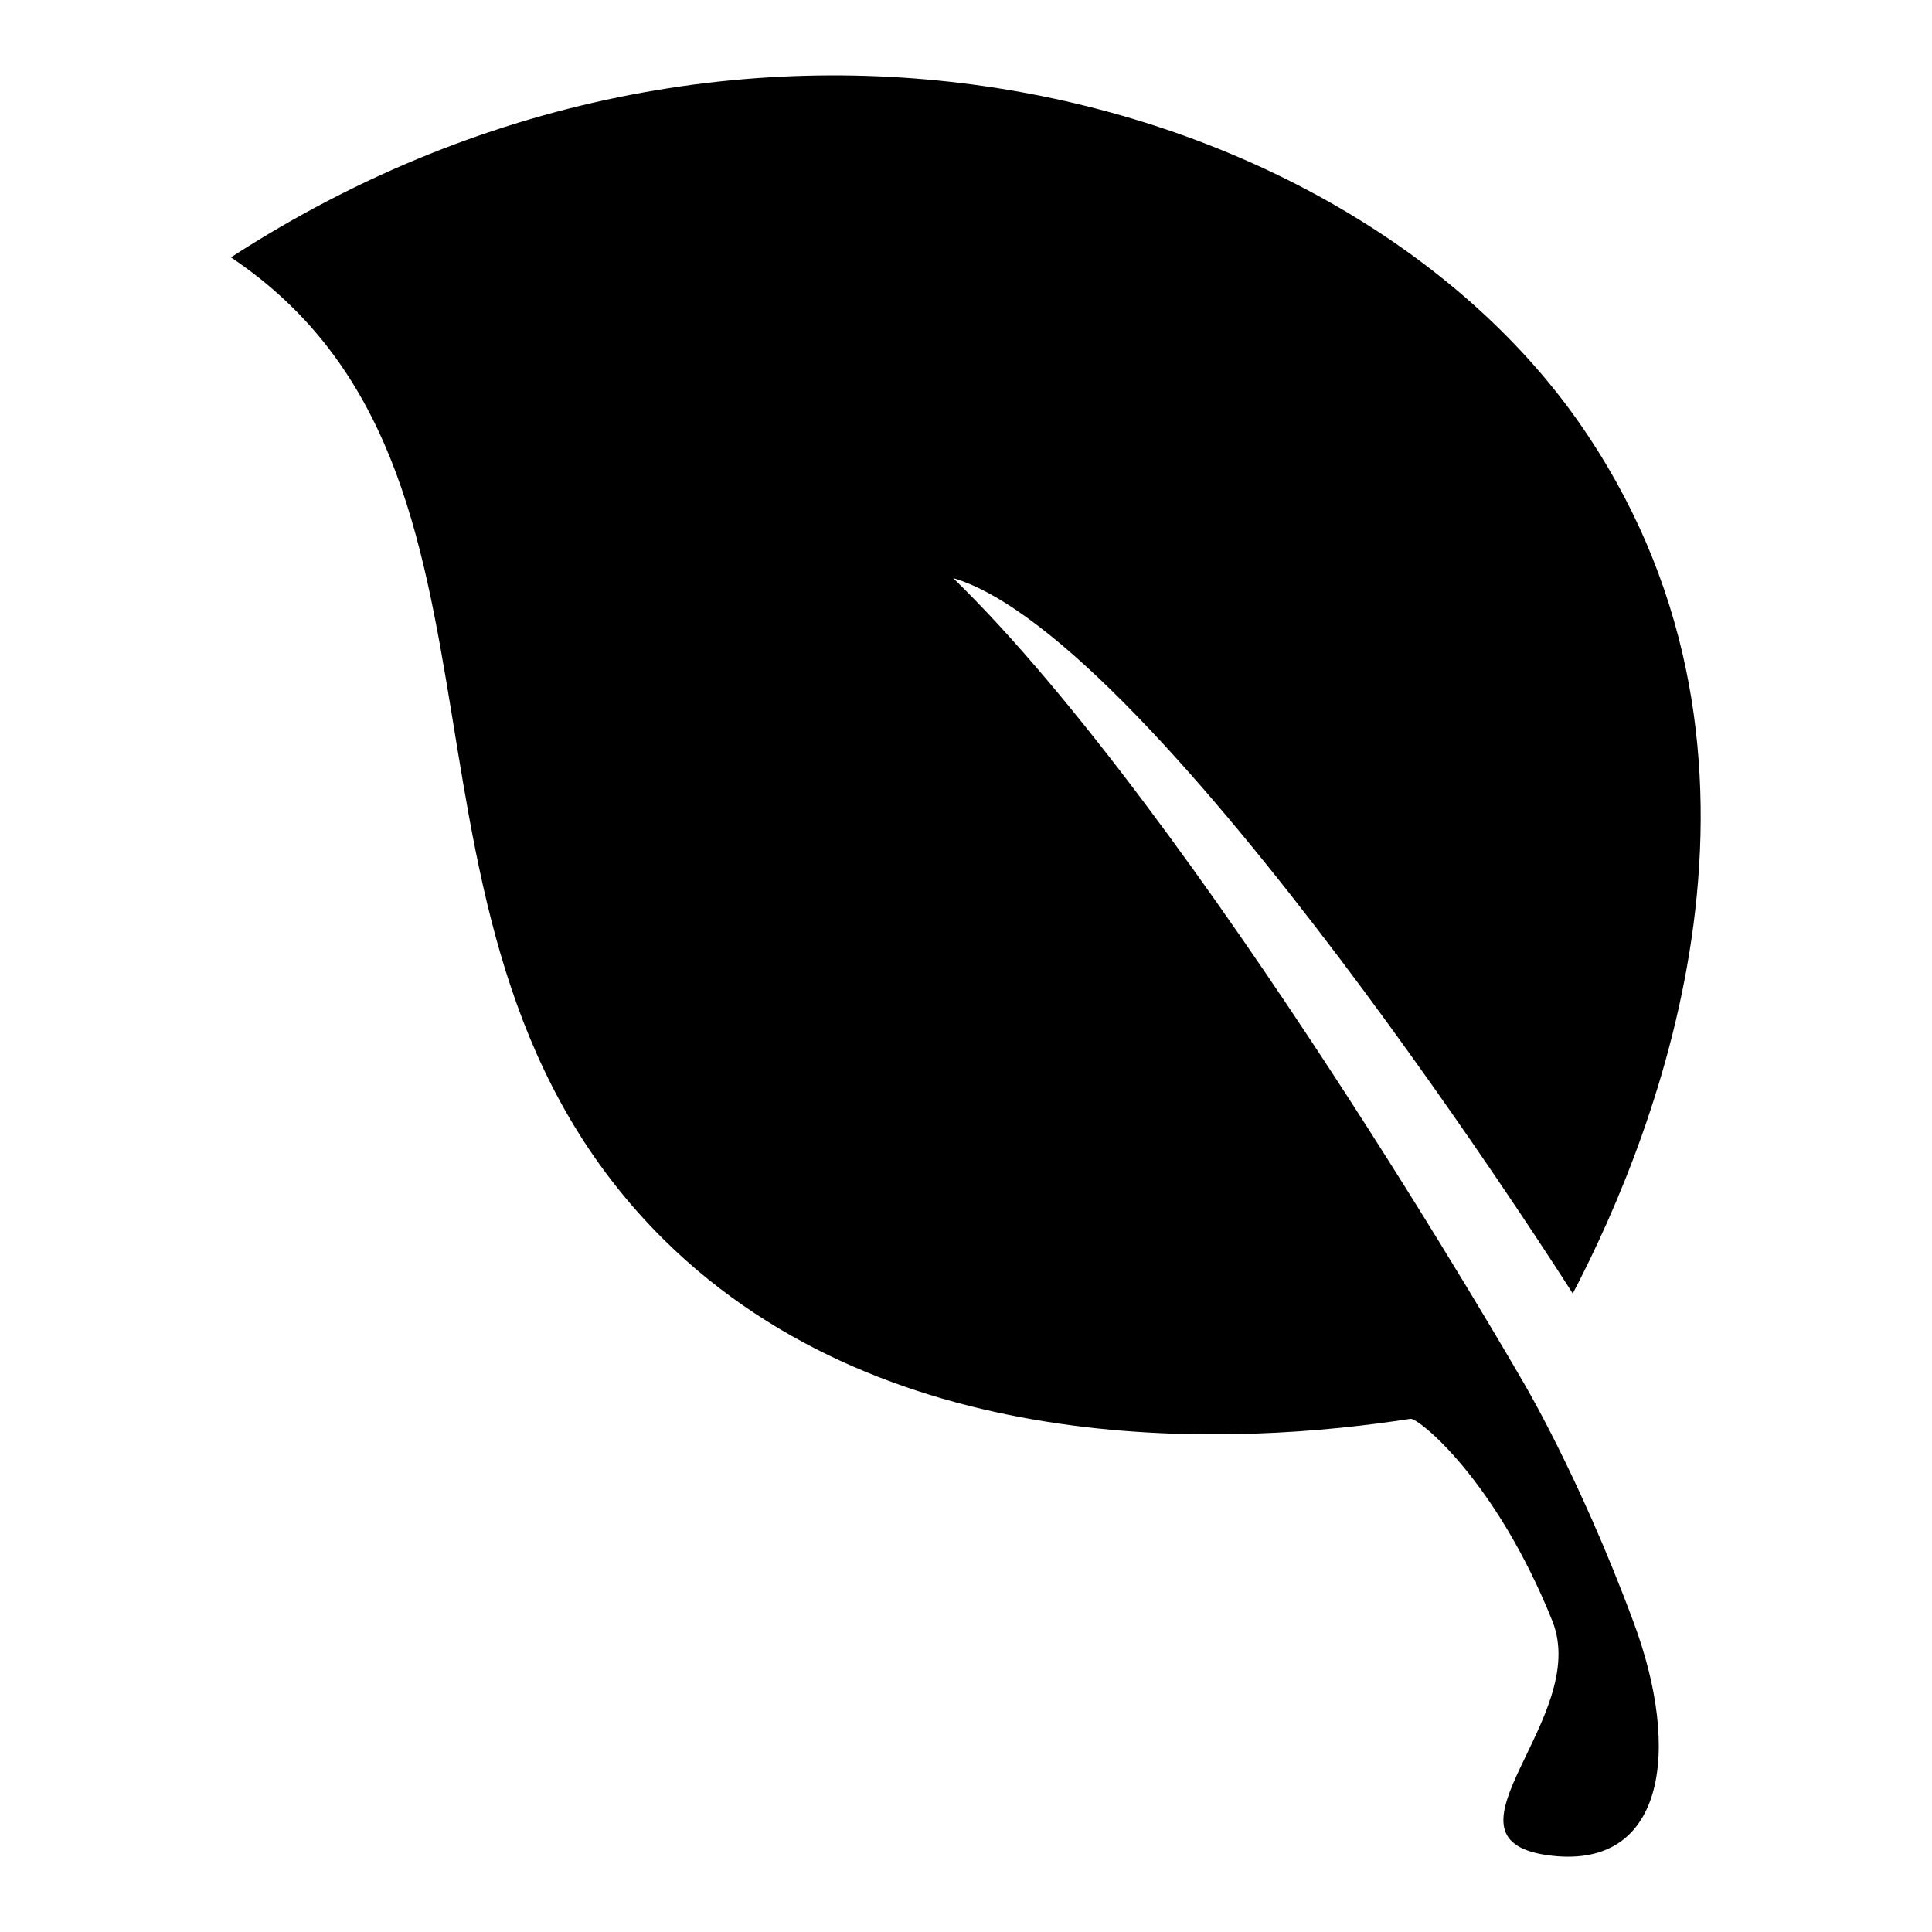<?xml version="1.0" encoding="utf-8"?>
<!-- Svg Vector Icons : http://www.onlinewebfonts.com/icon -->
<!DOCTYPE svg PUBLIC "-//W3C//DTD SVG 1.1//EN" "http://www.w3.org/Graphics/SVG/1.1/DTD/svg11.dtd">
<svg version="1.1" xmlns="http://www.w3.org/2000/svg" xmlns:xlink="http://www.w3.org/1999/xlink" x="0px" y="0px" viewBox="0 0 256 256" enable-background="new 0 0 256 256" xml:space="preserve">
<g><g><g><path fill="#000000" d="M201.7,182.9c0,0,7.5,12.5,14.7,31.9c6.5,17.3,4.2,33.3-11.5,31c-15.4-2.3,5.9-18.2,0.8-31c-7.5-18.7-17.7-26.9-18.8-26.8c-22.5,3.5-68.7,6.1-98.9-23.7C47,123.7,73.1,62.6,30.6,34.1c69.1-44.8,149.9-21.5,179.8,23.6c28.6,42.9,9.4,91.9-2,113.7c0,0-55-86.8-82.1-94.8C158.5,107.9,201.7,182.9,201.7,182.9z"/></g><g></g><g></g><g></g><g></g><g></g><g></g><g></g><g></g><g></g><g></g><g></g><g></g><g></g><g></g><g></g></g></g>
</svg>